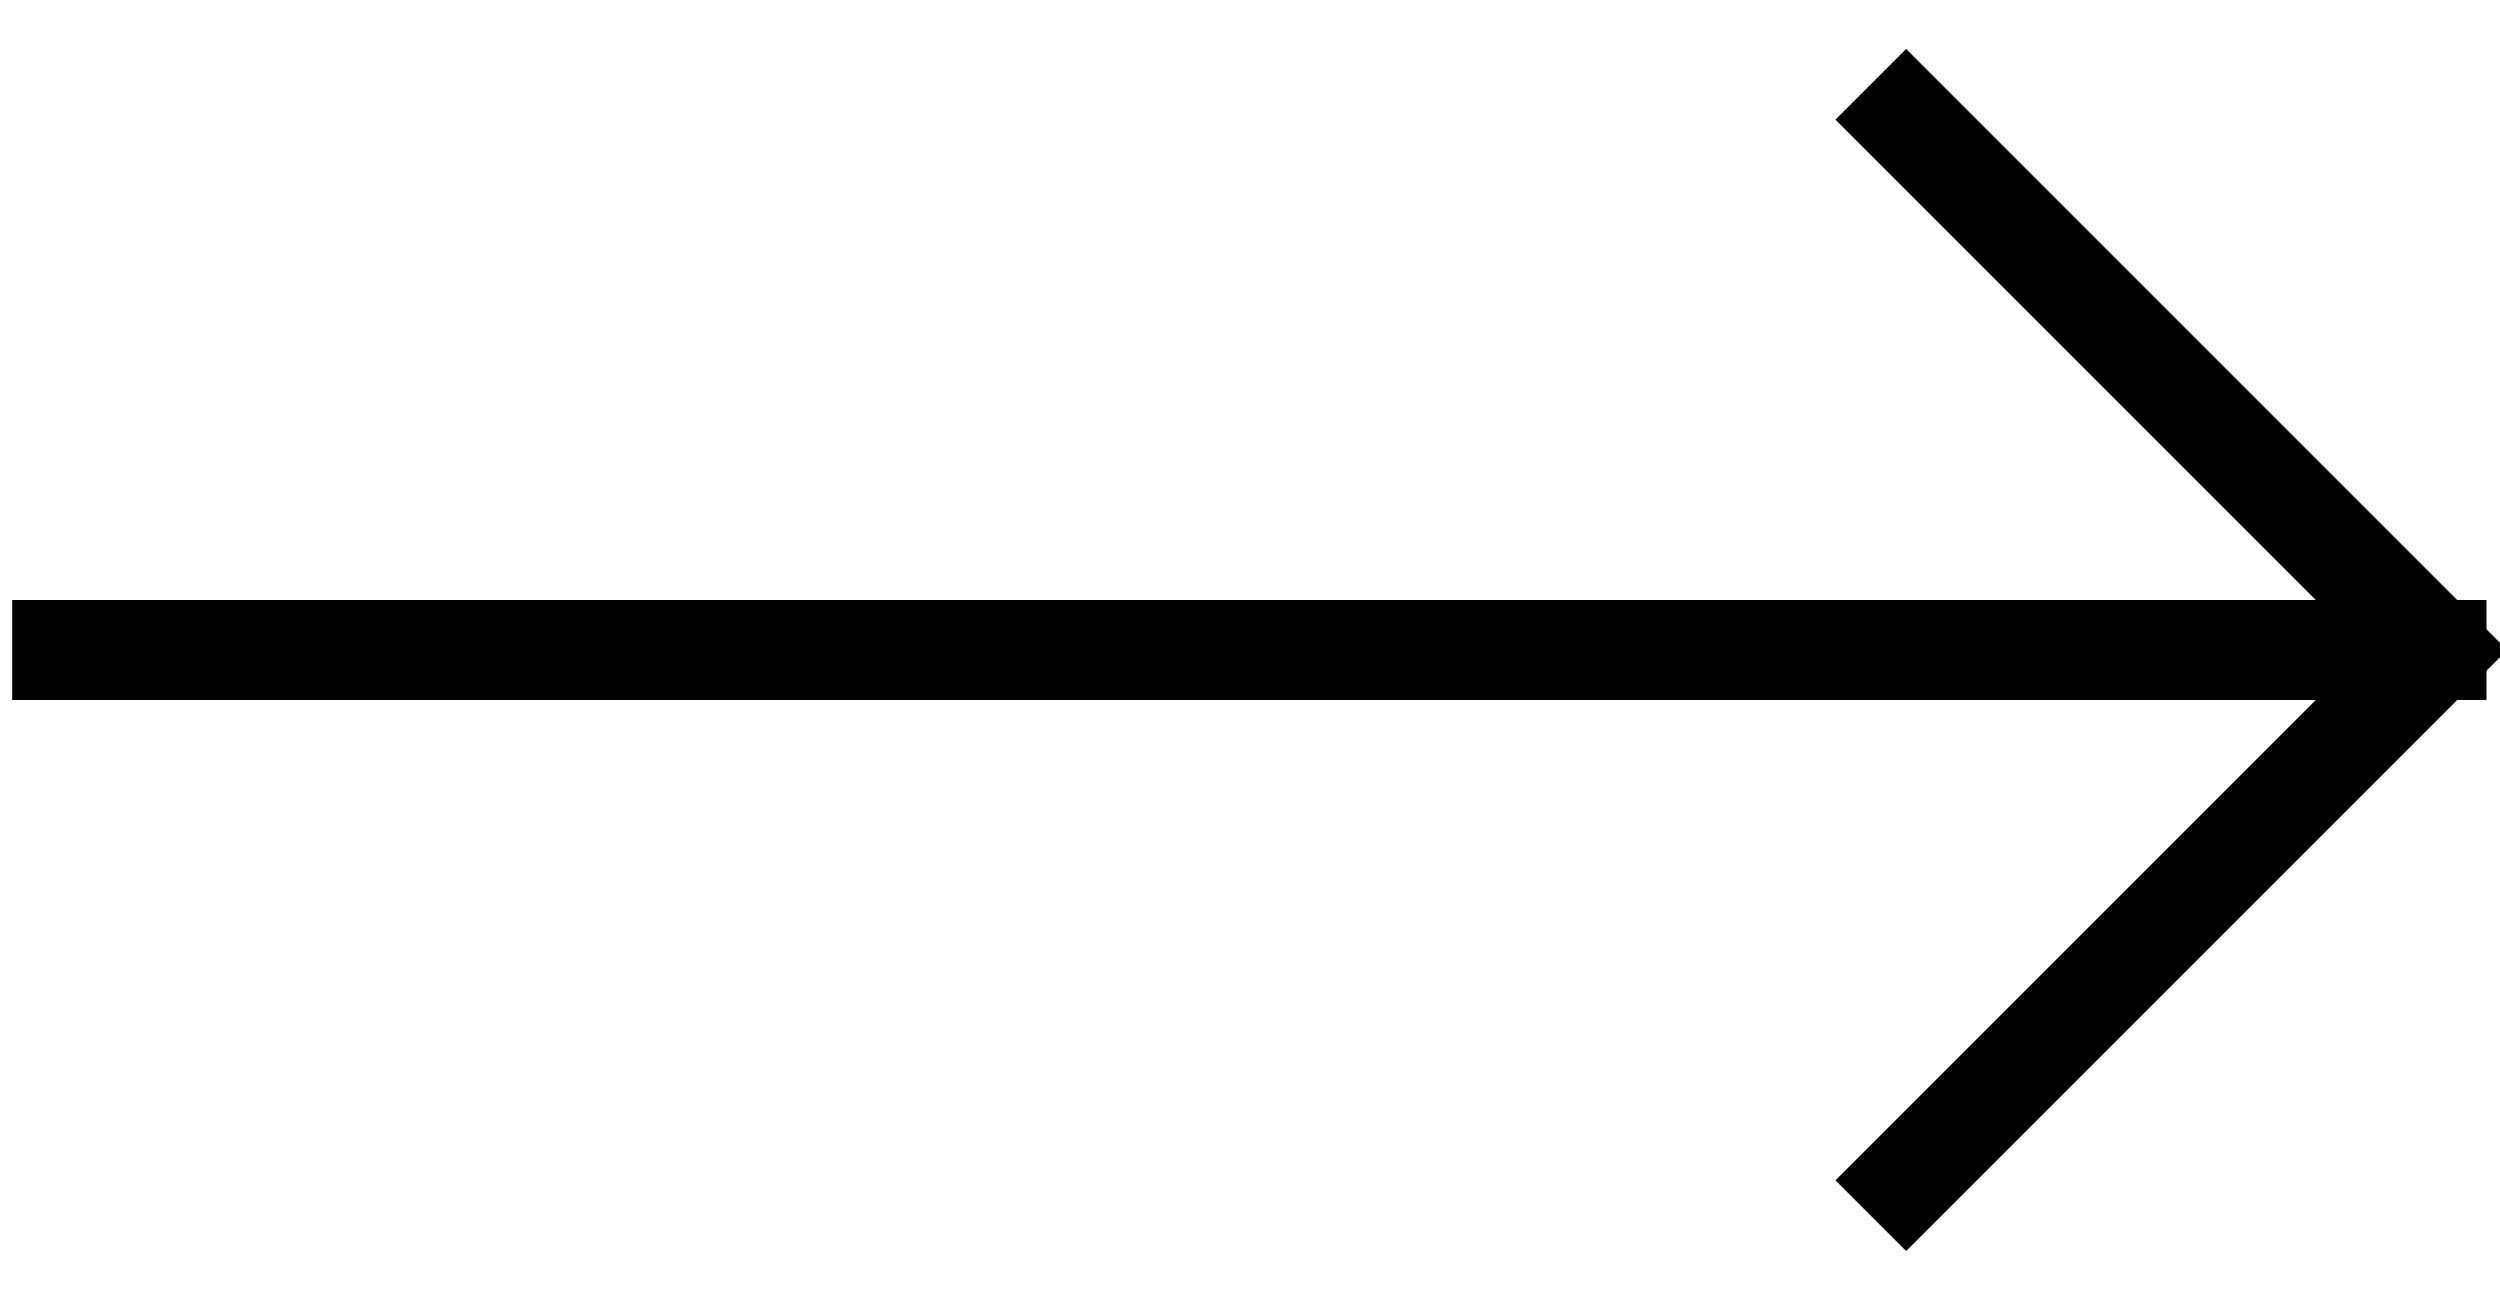 <?xml version="1.0" encoding="UTF-8"?>
<svg viewBox="0 0 25 13" version="1.1" xmlns="http://www.w3.org/2000/svg" xmlns:xlink="http://www.w3.org/1999/xlink">
    <title>Arrow 2px</title>
    <defs>
        <filter id="filter-1">
            <feColorMatrix in="SourceGraphic" type="matrix" values="0 0 0 0 0 0 0 0 0 0 0 0 0 0 0 0 0 0 1 0"></feColorMatrix>
        </filter>
    </defs>
    <g id="Templates" stroke="none" stroke-width="1" fill="none" fill-rule="evenodd">
        <g id="DIS-Immigration-SA---XL-Wide-Screen-Rollout---Text-Page-w-Side-Nav-(About-SA)" transform="translate(-951, -874)">
            <rect fill="#FFFFFF" x="0" y="0" width="2560" height="2430"></rect>
            <g id="SIDE-NAVIGATION" transform="translate(700.92, 628)">
                <g id="Item-C" transform="translate(4.08, 238.5)">
                    <g id="Arrow-2px" transform="translate(246.622, 8)" filter="url(#filter-1)">
                        <g>
                            <polyline id="Rectangle" stroke="#000000" transform="translate(18.086, 6) rotate(-45) translate(-18.086, -6) " points="22.086 2 22.086 10 14.086 10"></polyline>
                            <line x1="23.743" y1="6" x2="0" y2="6" id="Line" stroke="#000000" stroke-linecap="square"></line>
                        </g>
                    </g>
                </g>
            </g>
        </g>
    </g>
</svg>